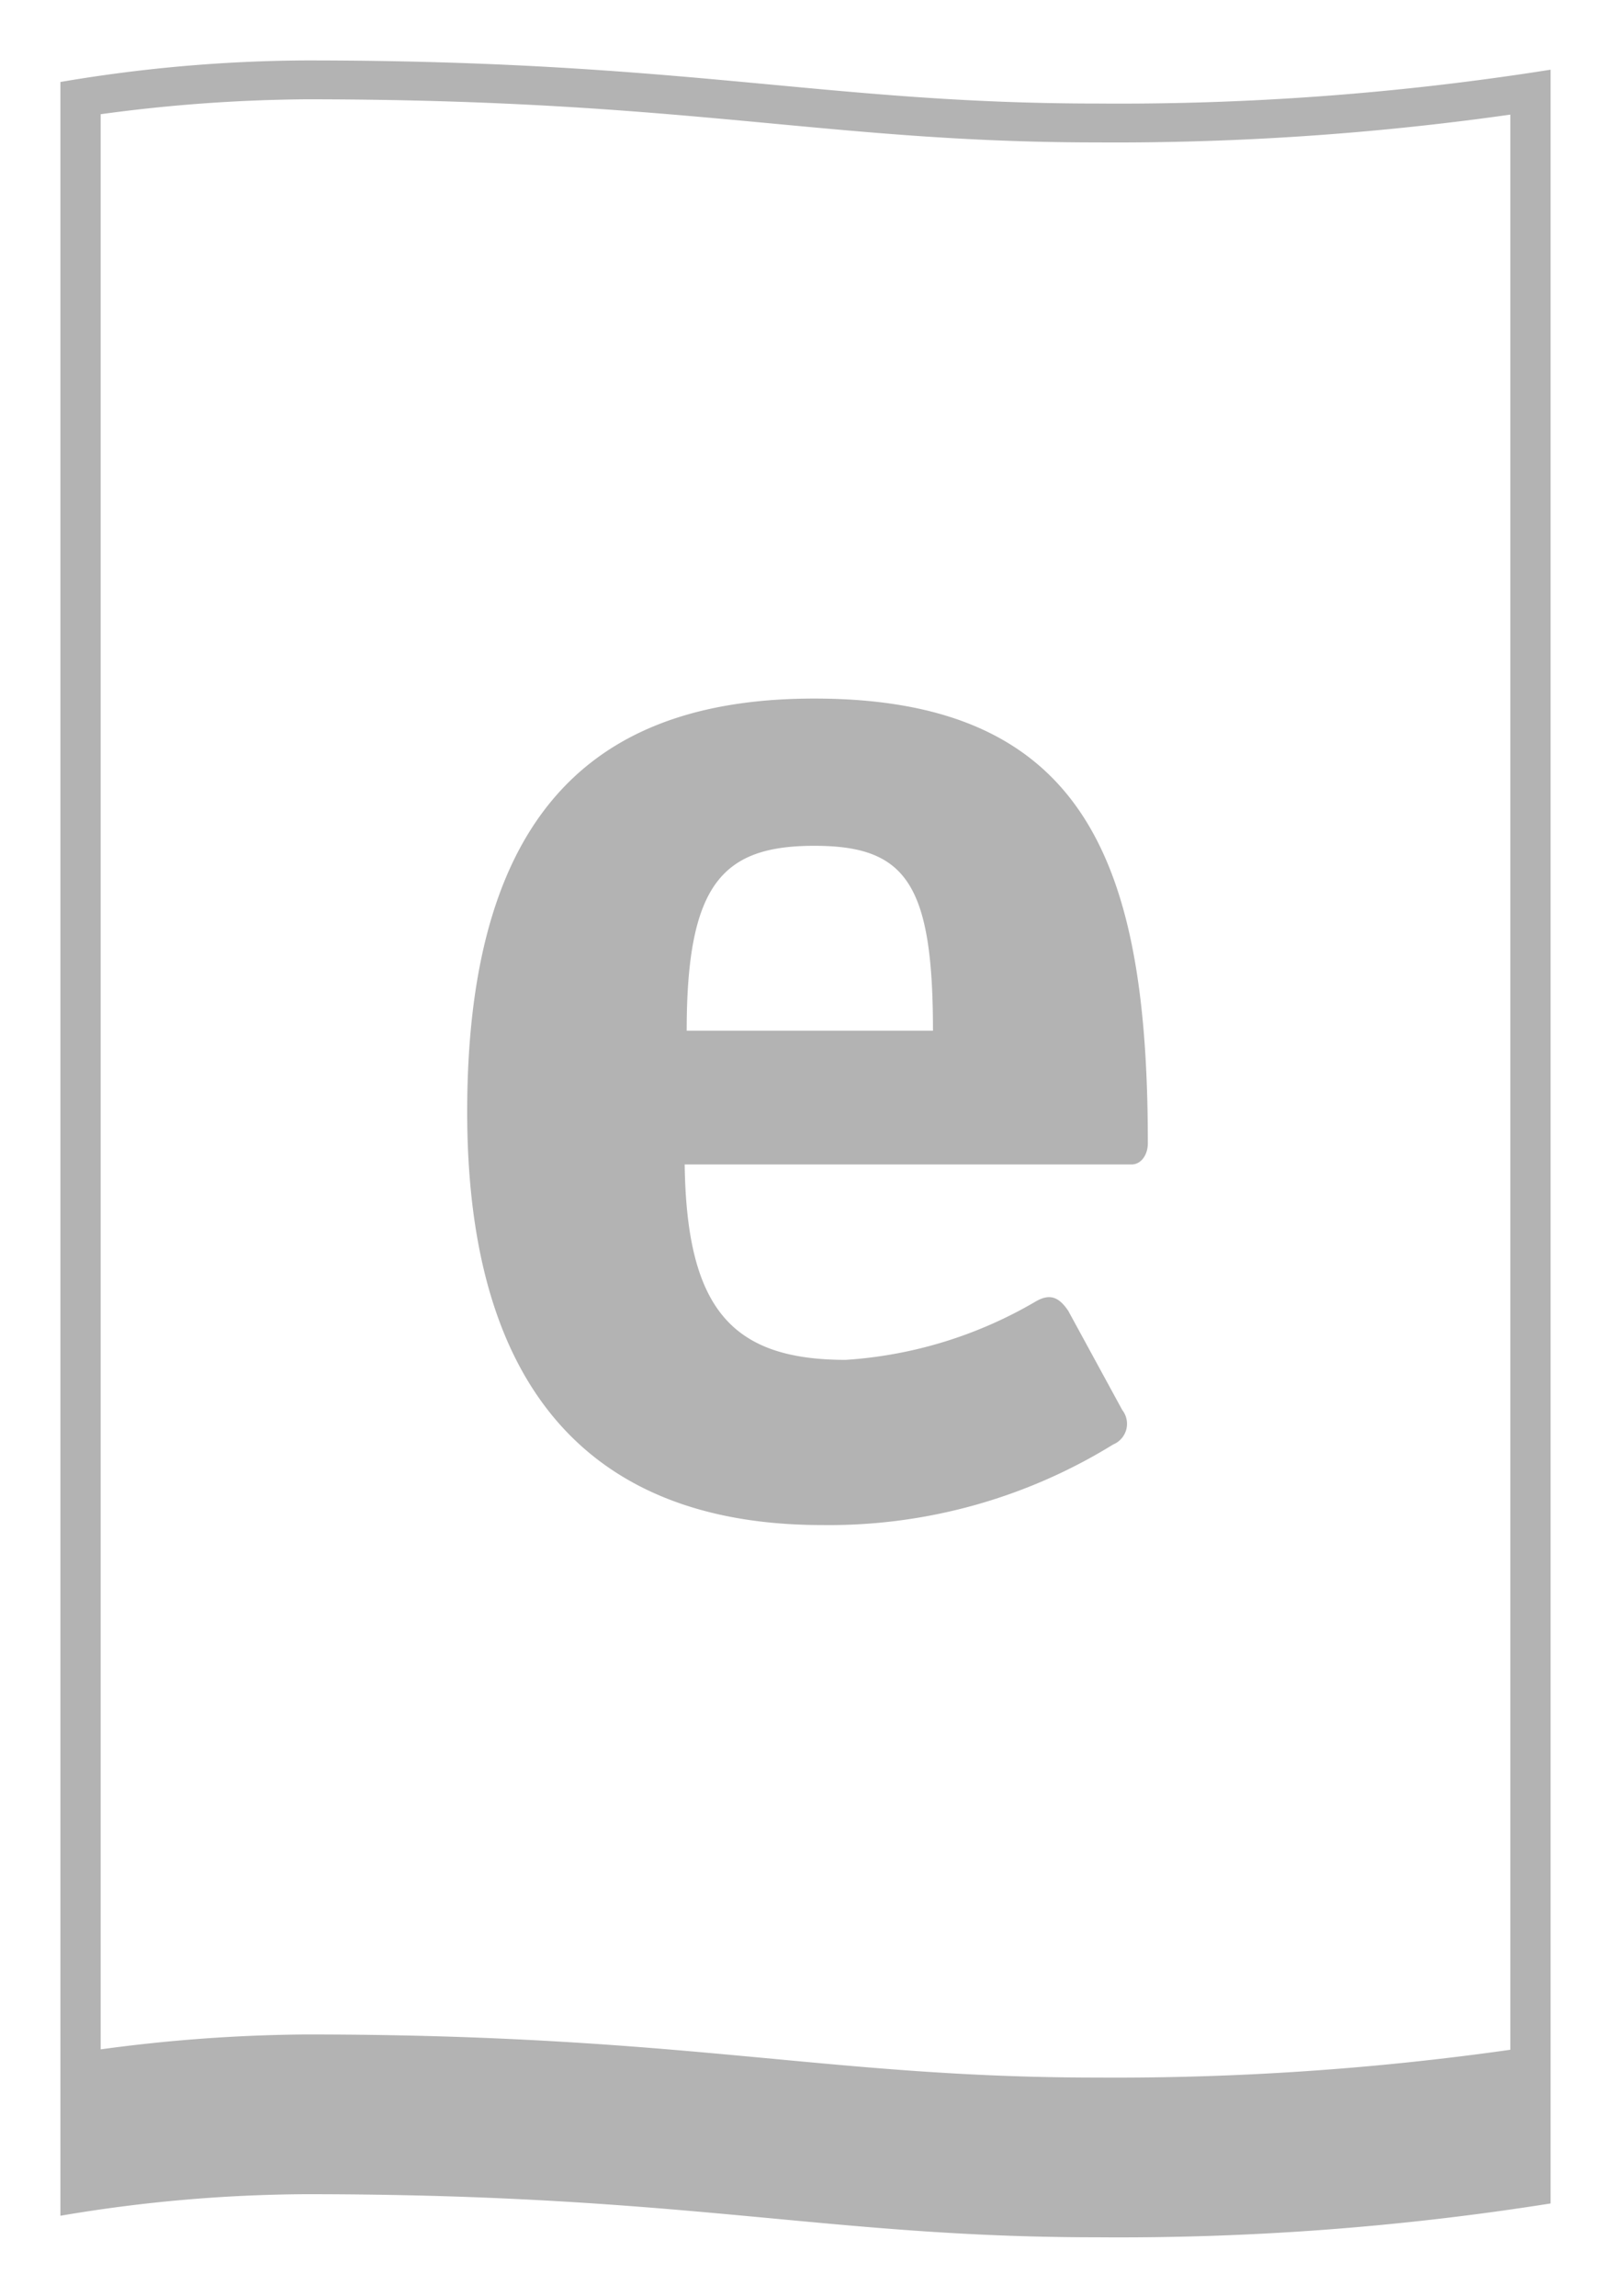 <svg id="Ebene_1" data-name="Ebene 1" xmlns="http://www.w3.org/2000/svg" width="80" height="114" viewBox="0 0 80 114"><defs><style>.cls-1{fill:#b3b3b3;}</style></defs><title>Zeichenfläche 1</title><path class="cls-1" d="M54.51,5.14C41,5.14,34.14,3,15.19,3A74.59,74.59,0,0,0,3,4.07V110a74.59,74.59,0,0,1,12.19-1.07c19,0,25.85,2.14,39.32,2.14A136.92,136.92,0,0,0,77,109.39V3.46A136.92,136.92,0,0,1,54.51,5.14ZM75,101.76a139.75,139.75,0,0,1-20.49,1.38C41,103.14,34.14,101,15.19,101A79.26,79.26,0,0,0,5,101.74V5.67a79.26,79.26,0,0,1,10.19-.74c19,0,25.85,2.14,39.32,2.14A139.75,139.75,0,0,0,75,5.69Z"/><path class="cls-1" d="M40.44,34.68c-10.3,0-17.24,5-17.24,20.52S31,75.71,40.81,75.71a26.86,26.86,0,0,0,14.47-4A1.11,1.11,0,0,0,55.73,70l-2.68-4.92c-.45-.67-.9-.9-1.65-.45A21.37,21.37,0,0,1,42,67.51c-5.67,0-7.9-2.54-8-9.7H56.18c.52,0,.82-.52.82-1.05C57,43,54,34.68,40.44,34.68ZM34.1,51.17c0-7.31,1.79-9.18,6.34-9.18s5.89,1.87,5.89,9.18Z"/></svg>